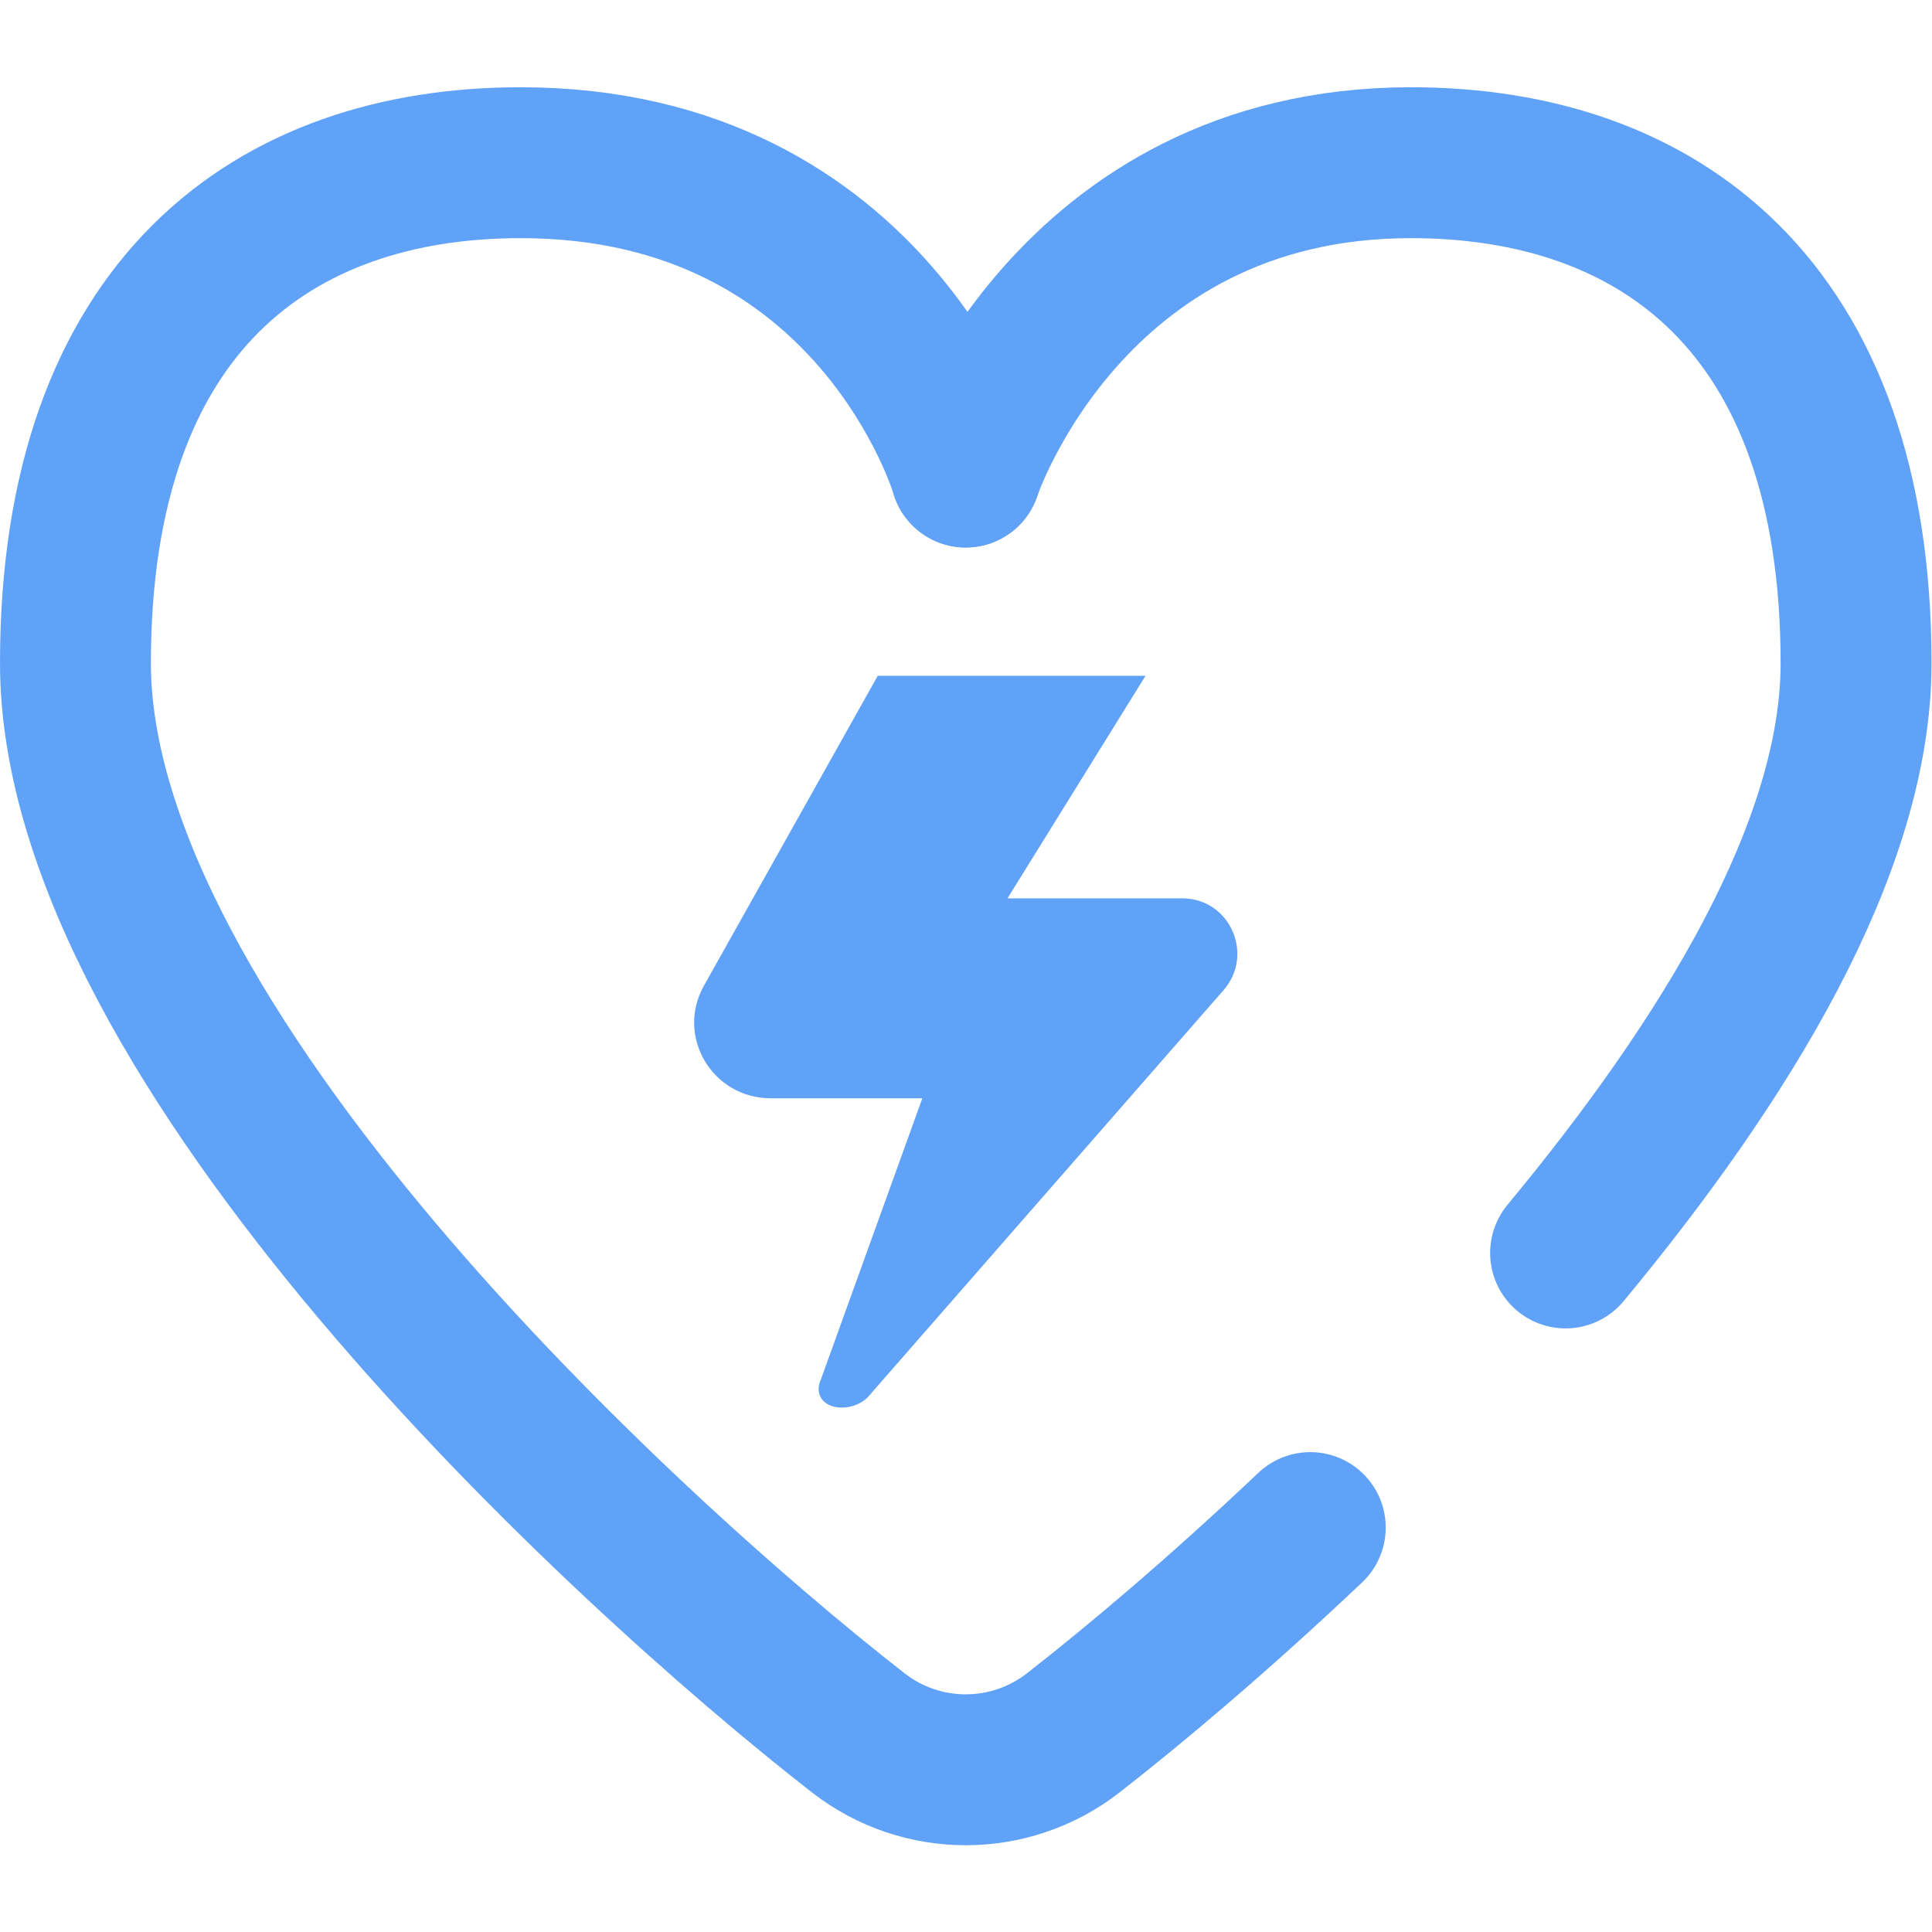 <svg xmlns="http://www.w3.org/2000/svg" version="1.1" xmlns:xlink="http://www.w3.org/1999/xlink" width="512" height="512" x="0" y="0" viewBox="0 0 682.667 682.667" style="enable-background:new 0 0 512 512" xml:space="preserve"><g><defs><clipPath id="a" clipPathUnits="userSpaceOnUse"><path d="M0 512h512V0H0Z" fill="#61a2f9" opacity="1" data-original="#000000"></path></clipPath></defs><g clip-path="url(#a)" transform="matrix(1.333 0 0 -1.333 0 682.667)"><path d="M0 0c42.235 50.958 77 107.336 77 156.332C77 251.417 24.17 289-41 289c-91 0-118-82-118-82" style="stroke-width:40;stroke-linecap:round;stroke-linejoin:round;stroke-miterlimit:10;stroke-dasharray:none;stroke-opacity:1" transform="translate(415 180)" fill="none" stroke="#61a2f9" stroke-width="40" stroke-linecap="round" stroke-linejoin="round" stroke-miterlimit="10" stroke-dasharray="none" stroke-opacity="" data-original="#000000" opacity="1"></path><path d="M0 0s-24 82-118 82c-65.17 0-118-37.583-118-132.668 0-101.009 144.732-234.666 207.513-283.547 16.756-13.047 40.218-13.047 56.974 0 16.609 12.931 38.951 31.795 62.833 54.417" style="stroke-width:40;stroke-linecap:round;stroke-linejoin:round;stroke-miterlimit:10;stroke-dasharray:none;stroke-opacity:1" transform="translate(256 387)" fill="none" stroke="#61a2f9" stroke-width="40" stroke-linecap="round" stroke-linejoin="round" stroke-miterlimit="10" stroke-dasharray="none" stroke-opacity="" data-original="#000000" opacity="1"></path><path d="M0 0c-1.71-1.704-4.305-2.689-6.76-2.699-3.497-.013-6.225 1.854-6.211 5 .004.757.195 1.595.613 2.51l26.876 74.49h-40.177c-15.475 0-25.248 16.409-17.72 29.833l46.084 82.167h70.986l-36.596-59h46.316c12.58 0 19.198-14.814 11.002-24.29z" style="fill-opacity:1;fill-rule:nonzero;stroke:none" transform="translate(229.97 141.699)" fill="#61a2f9" data-original="#000000" opacity="1"></path></g></g></svg>